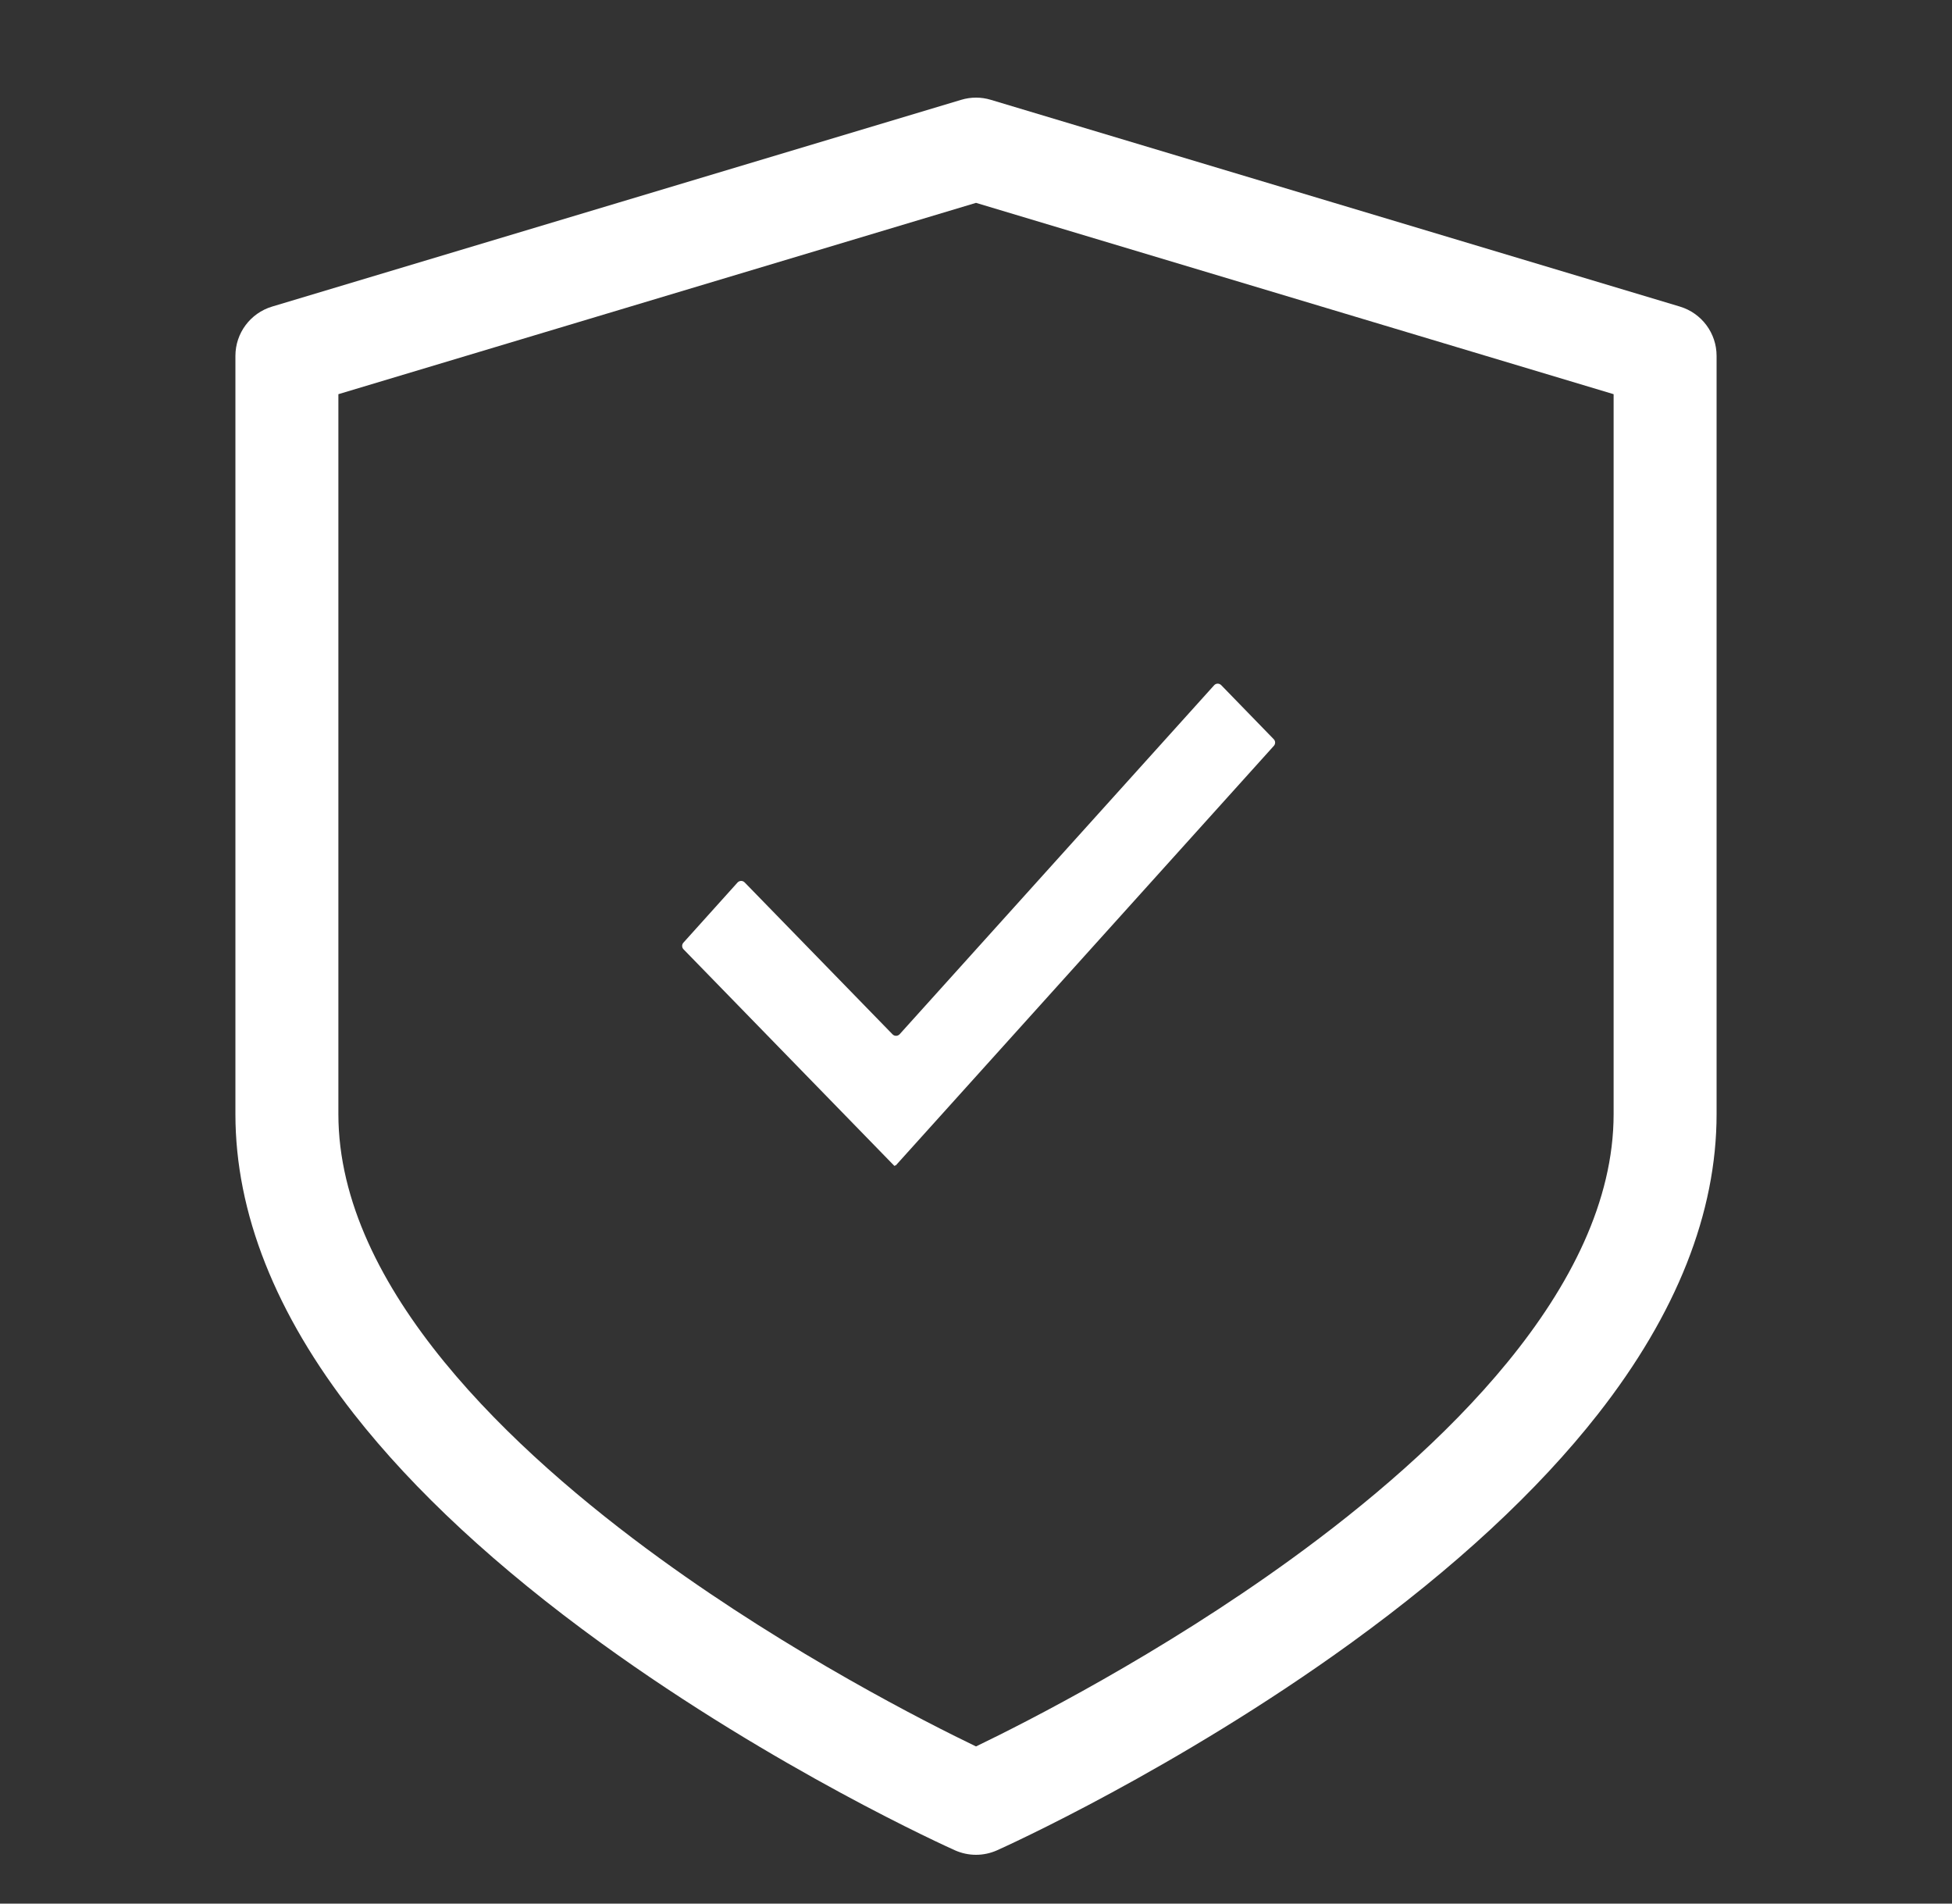 <svg width="40" height="39" viewBox="0 0 40 39" fill="none" xmlns="http://www.w3.org/2000/svg">
<rect x="0" y="0" width="40" height="39" fill="#333333" stroke="none"/>
<g clip-path="url(#clip0)">
<path d="M34.424 6.281L20.303 2.045C20.106 1.985 19.895 1.985 19.697 2.045L5.576 6.281C5.13 6.415 4.824 6.825 4.824 7.291V22.824C4.824 24.845 5.642 26.913 7.255 28.971C8.487 30.543 10.191 32.122 12.321 33.664C15.898 36.253 19.421 37.842 19.569 37.908C19.706 37.969 19.853 38 20 38C20.147 38 20.294 37.969 20.431 37.908C20.579 37.842 24.102 36.253 27.679 33.664C29.808 32.122 31.513 30.543 32.745 28.971C34.358 26.913 35.176 24.845 35.176 22.824V7.291C35.176 6.825 34.87 6.415 34.424 6.281ZM33.066 22.824C33.066 26.4 29.479 29.752 26.469 31.935C23.771 33.892 21.035 35.281 20 35.78C18.965 35.281 16.229 33.892 13.531 31.935C10.521 29.752 6.934 26.4 6.934 22.824V8.076L20 4.156L33.066 8.076V22.824Z" fill="white"/>
<path fill-rule="evenodd" clip-rule="evenodd" d="M26.104 15.28C26.139 15.241 26.138 15.181 26.101 15.144L25.025 14.037C24.984 13.995 24.917 13.996 24.879 14.04L18.436 21.188C18.397 21.231 18.33 21.232 18.29 21.191L15.259 18.078C15.219 18.037 15.152 18.038 15.113 18.081L14.004 19.313C13.969 19.352 13.97 19.412 14.007 19.449L18.329 23.888L18.337 23.879C18.342 23.874 18.349 23.874 18.354 23.879L26.104 15.28Z" fill="white"/>
</g>
<defs>
<clipPath id="clip0">
<rect width="36" height="36" fill="white" transform="translate(2 2)"/>
</clipPath>
</defs>
</svg>
